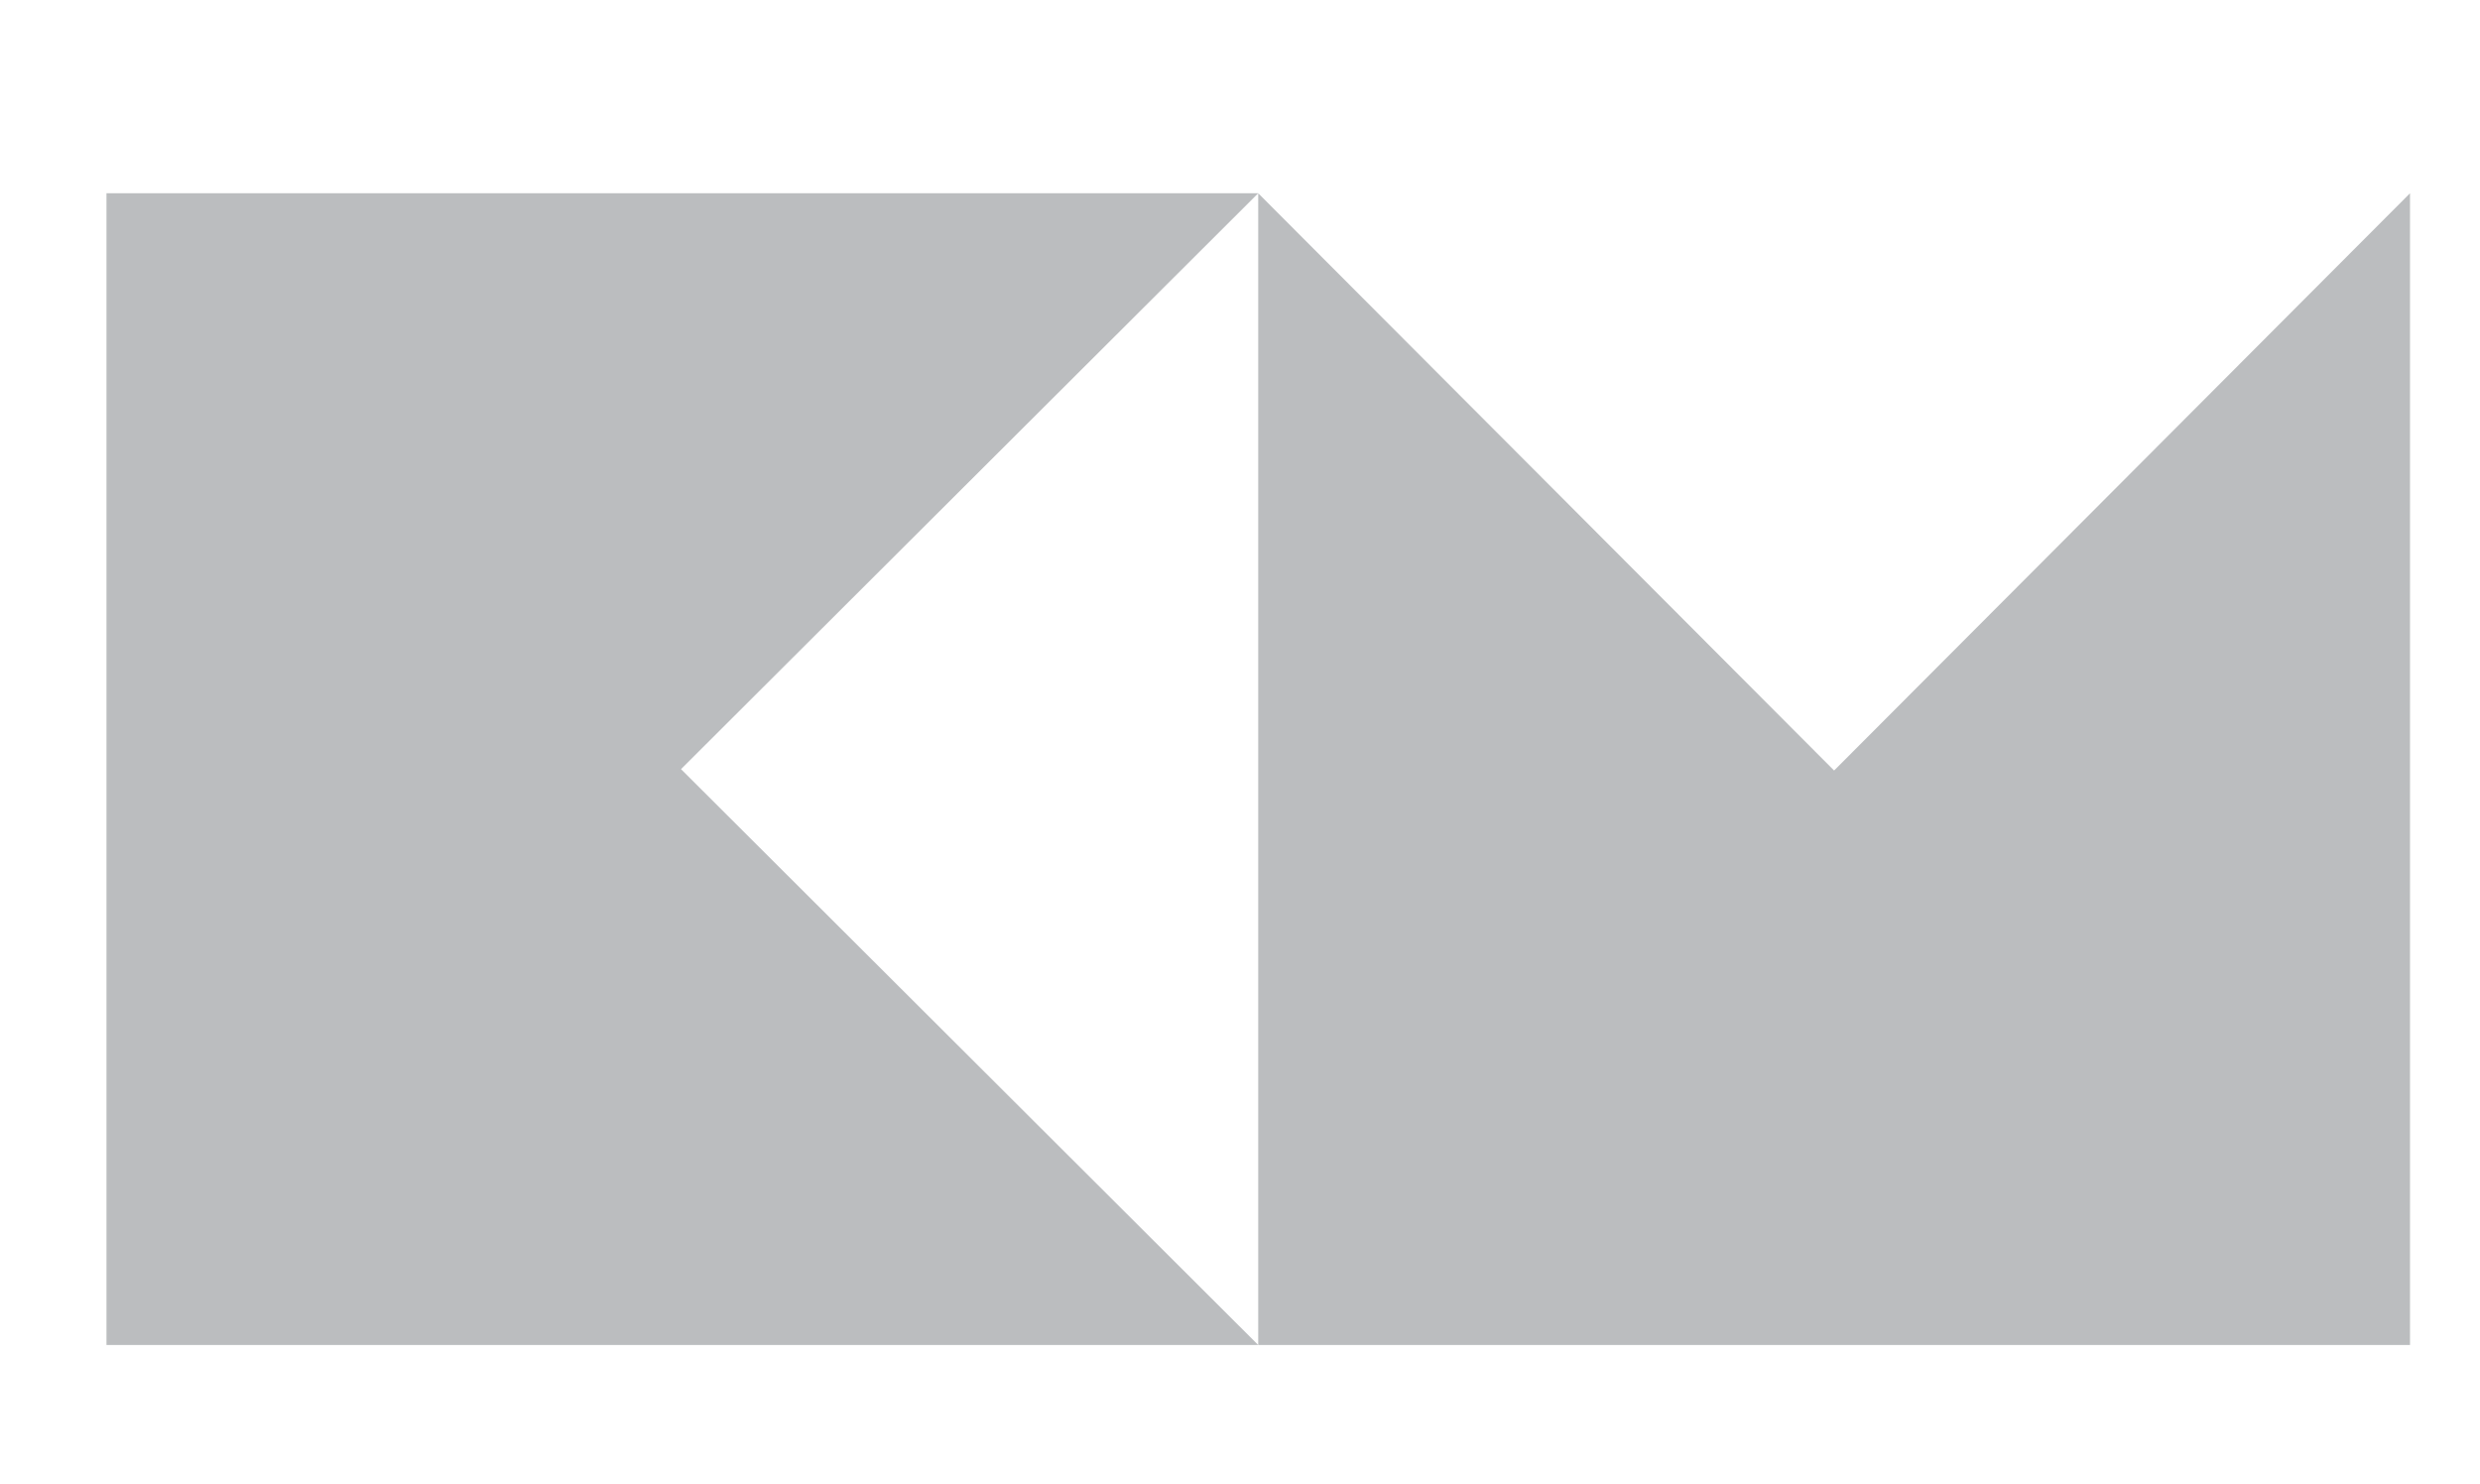 <?xml version="1.0" encoding="utf-8"?>
<!-- Generator: Adobe Illustrator 16.0.0, SVG Export Plug-In . SVG Version: 6.00 Build 0)  -->
<!DOCTYPE svg PUBLIC "-//W3C//DTD SVG 1.1//EN" "http://www.w3.org/Graphics/SVG/1.1/DTD/svg11.dtd">
<svg version="1.1" id="Layer_1" xmlns="http://www.w3.org/2000/svg" xmlns:xlink="http://www.w3.org/1999/xlink" x="0px" y="0px"
	 width="558px" height="334px" viewBox="0 0 558 334" enable-background="new 0 0 558 334" xml:space="preserve">
<g id="Guides_For_Artboard">
</g>
<g>
	<polygon fill="#BBBDBF" points="542.25,302.629 283.1,302.629 283.1,43.484 412.674,173.37 542.25,43.484 	"/>
	<polygon fill="#BBBDBF" points="23.956,302.629 23.956,43.484 283.1,43.484 153.229,173.062 283.1,302.629 	"/>
</g>
</svg>
